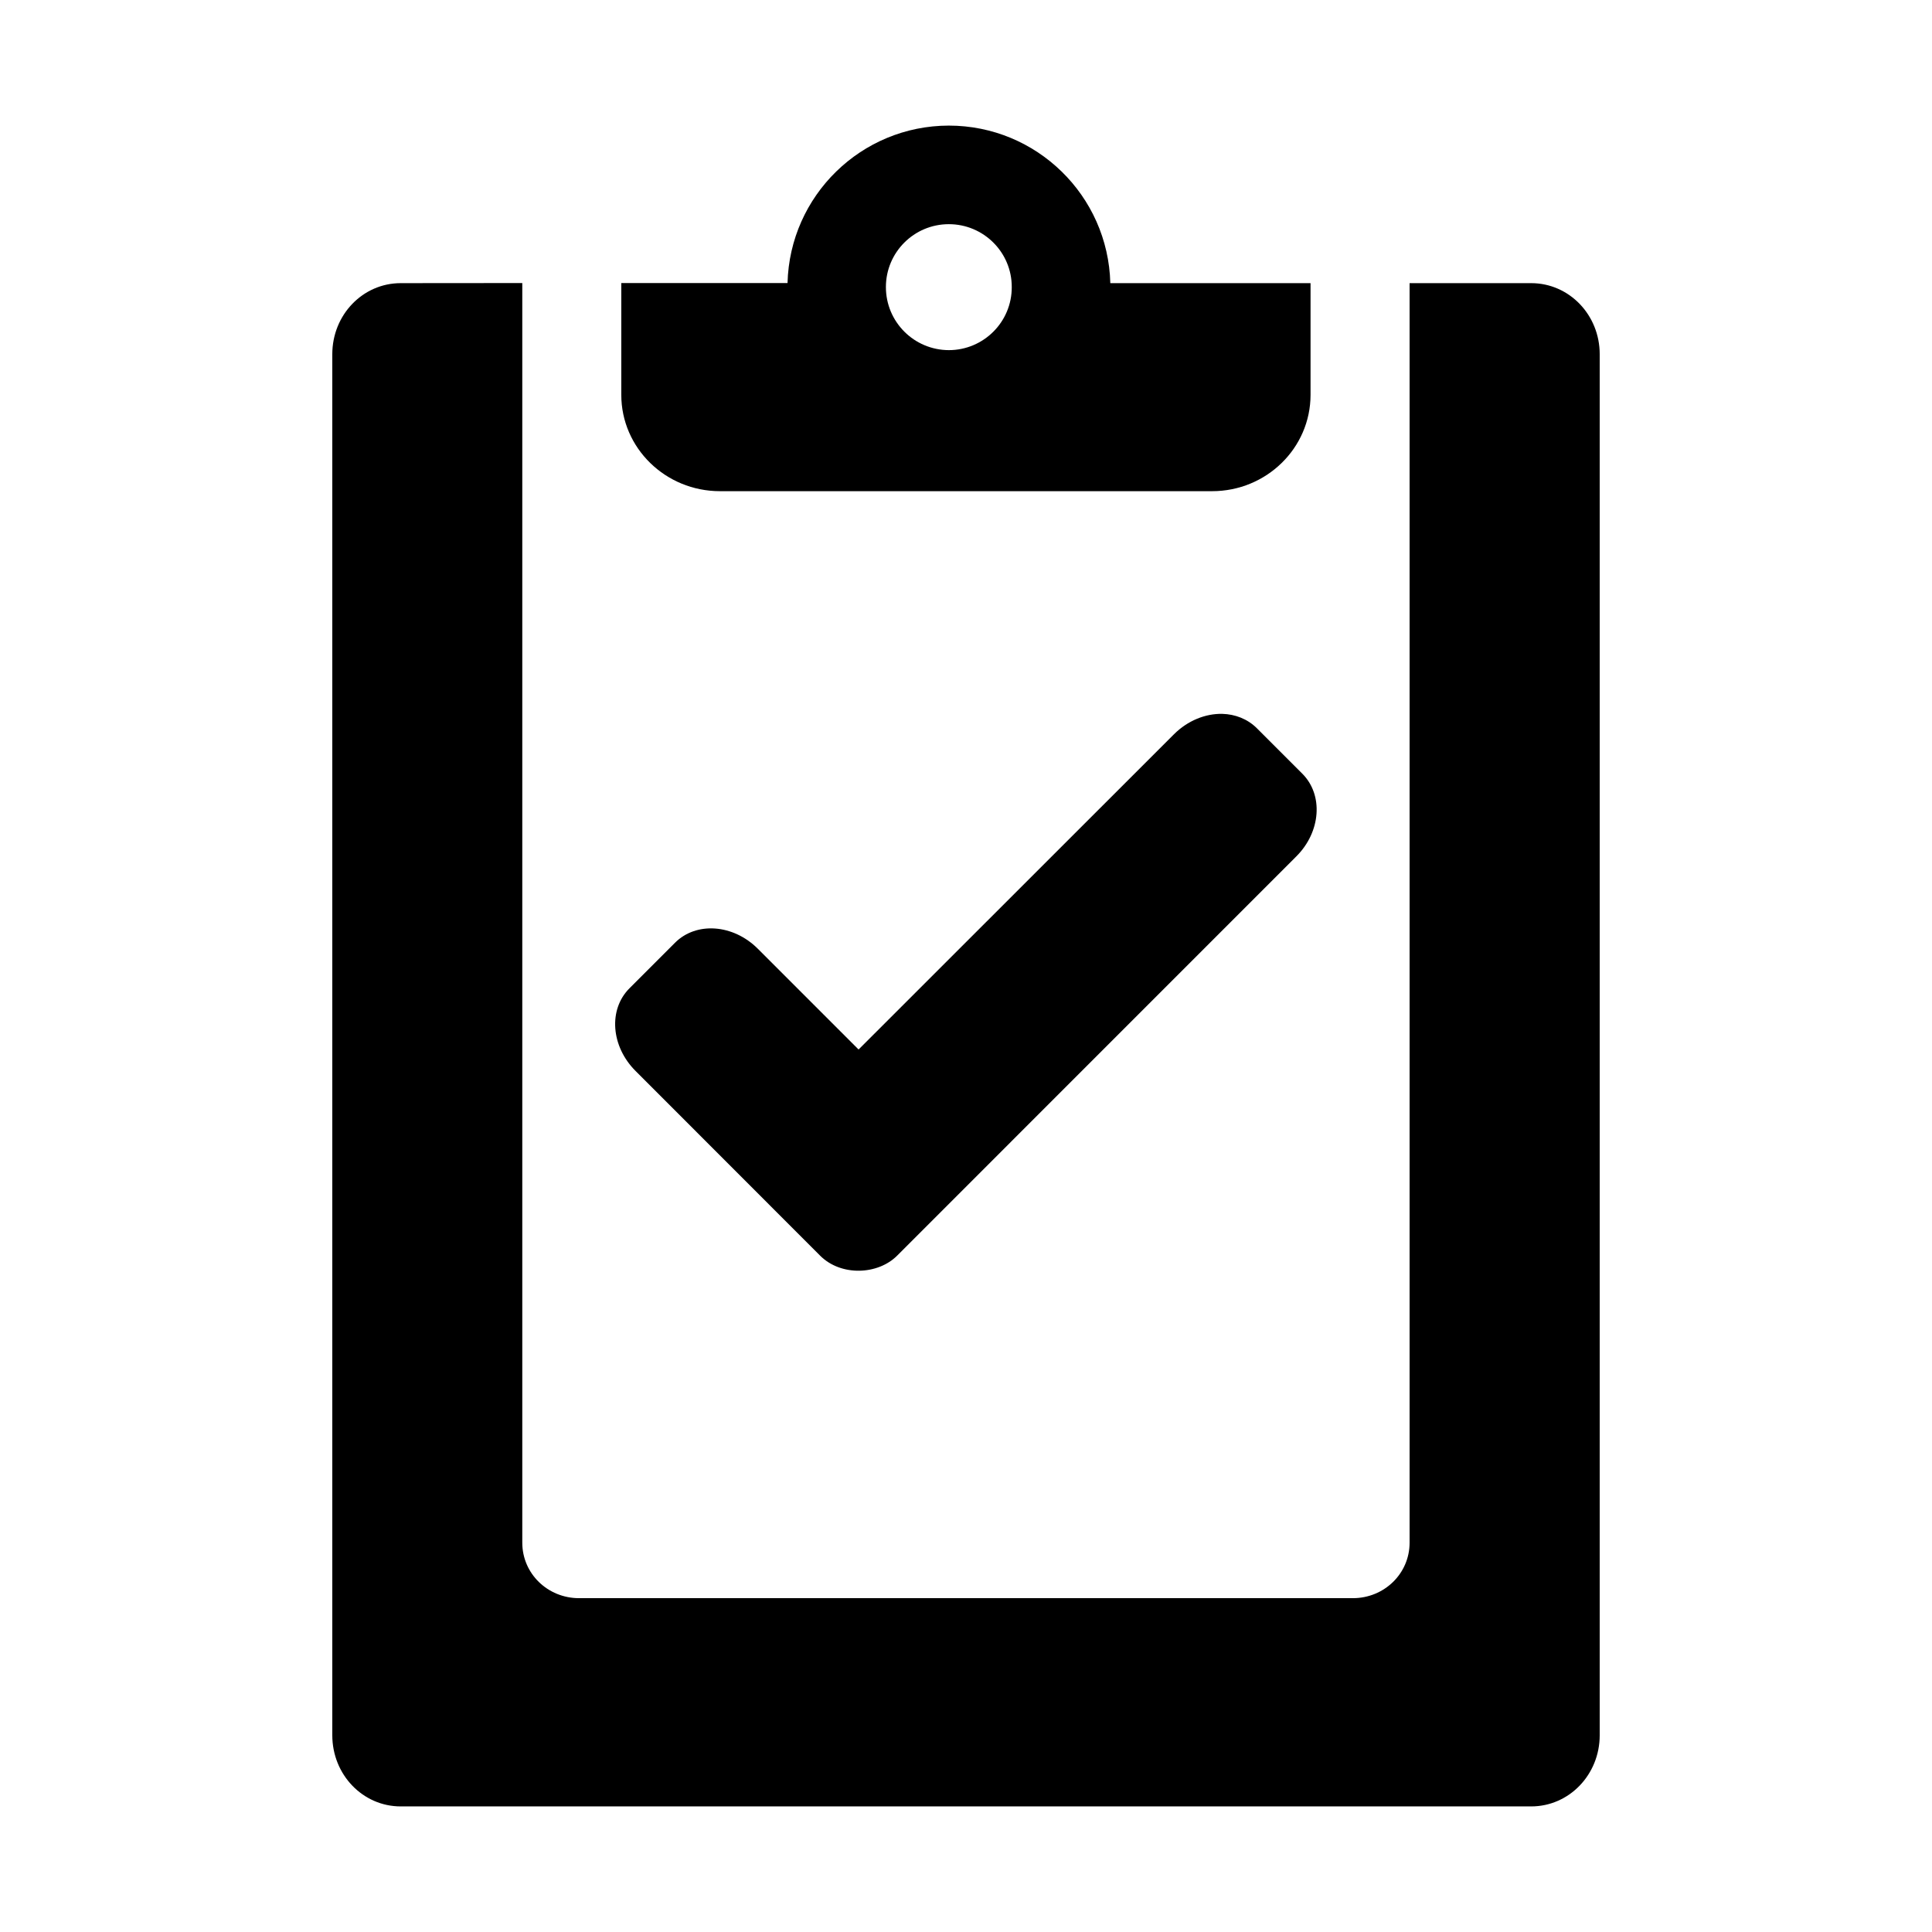 <?xml version="1.0" encoding="UTF-8"?>
<!-- Uploaded to: SVG Repo, www.svgrepo.com, Generator: SVG Repo Mixer Tools -->
<svg fill="#000000" width="800px" height="800px" version="1.1" viewBox="144 144 512 512" xmlns="http://www.w3.org/2000/svg">
 <g>
  <path d="m282.41 219.01-32.215 0.027c-10.059 0-18.133 8.398-18.133 18.832v365.99c0 10.441 8.07 18.859 18.133 18.859h299.58c10.059 0 18.164-8.418 18.164-18.859v-365.99c0-10.434-8.105-18.832-18.164-18.832h-32.219v333.8c0 8.168-6.707 14.695-15.047 14.695h-205.05c-8.336 0-15.047-6.531-15.047-14.695z" fill-rule="evenodd"/>
  <path d="m467.9 333.18c3.438 0.09 6.707 1.344 9.188 3.816l12.043 12.043c5.625 5.625 4.926 15.43-1.605 21.926l-105.79 105.81c-5.102 5.102-14.867 5.508-20.383 0l-48.918-48.953c-6.531-6.504-7.262-16.297-1.605-21.926l12.043-12.047c5.625-5.648 15.422-4.953 21.953 1.574l26.707 26.707 83.594-83.555c3.672-3.648 8.367-5.484 12.77-5.394z"/>
  <path d="m395.45 203.41c9.215 0 16.703 7.461 16.676 16.676 0.035 9.215-7.461 16.703-16.676 16.703-9.215-0.023-16.676-7.484-16.676-16.703-0.008-9.215 7.457-16.676 16.676-16.676zm0-26.125c-23.207 0.027-42.156 18.547-42.746 41.727h-44.055v29.613c0 14.113 11.723 25.543 26.152 25.543h130.41c14.402 0 26.098-11.426 26.098-25.543v-29.586h-53.062c-0.582-23.215-19.566-41.754-42.797-41.754z"/>
 </g>
</svg>